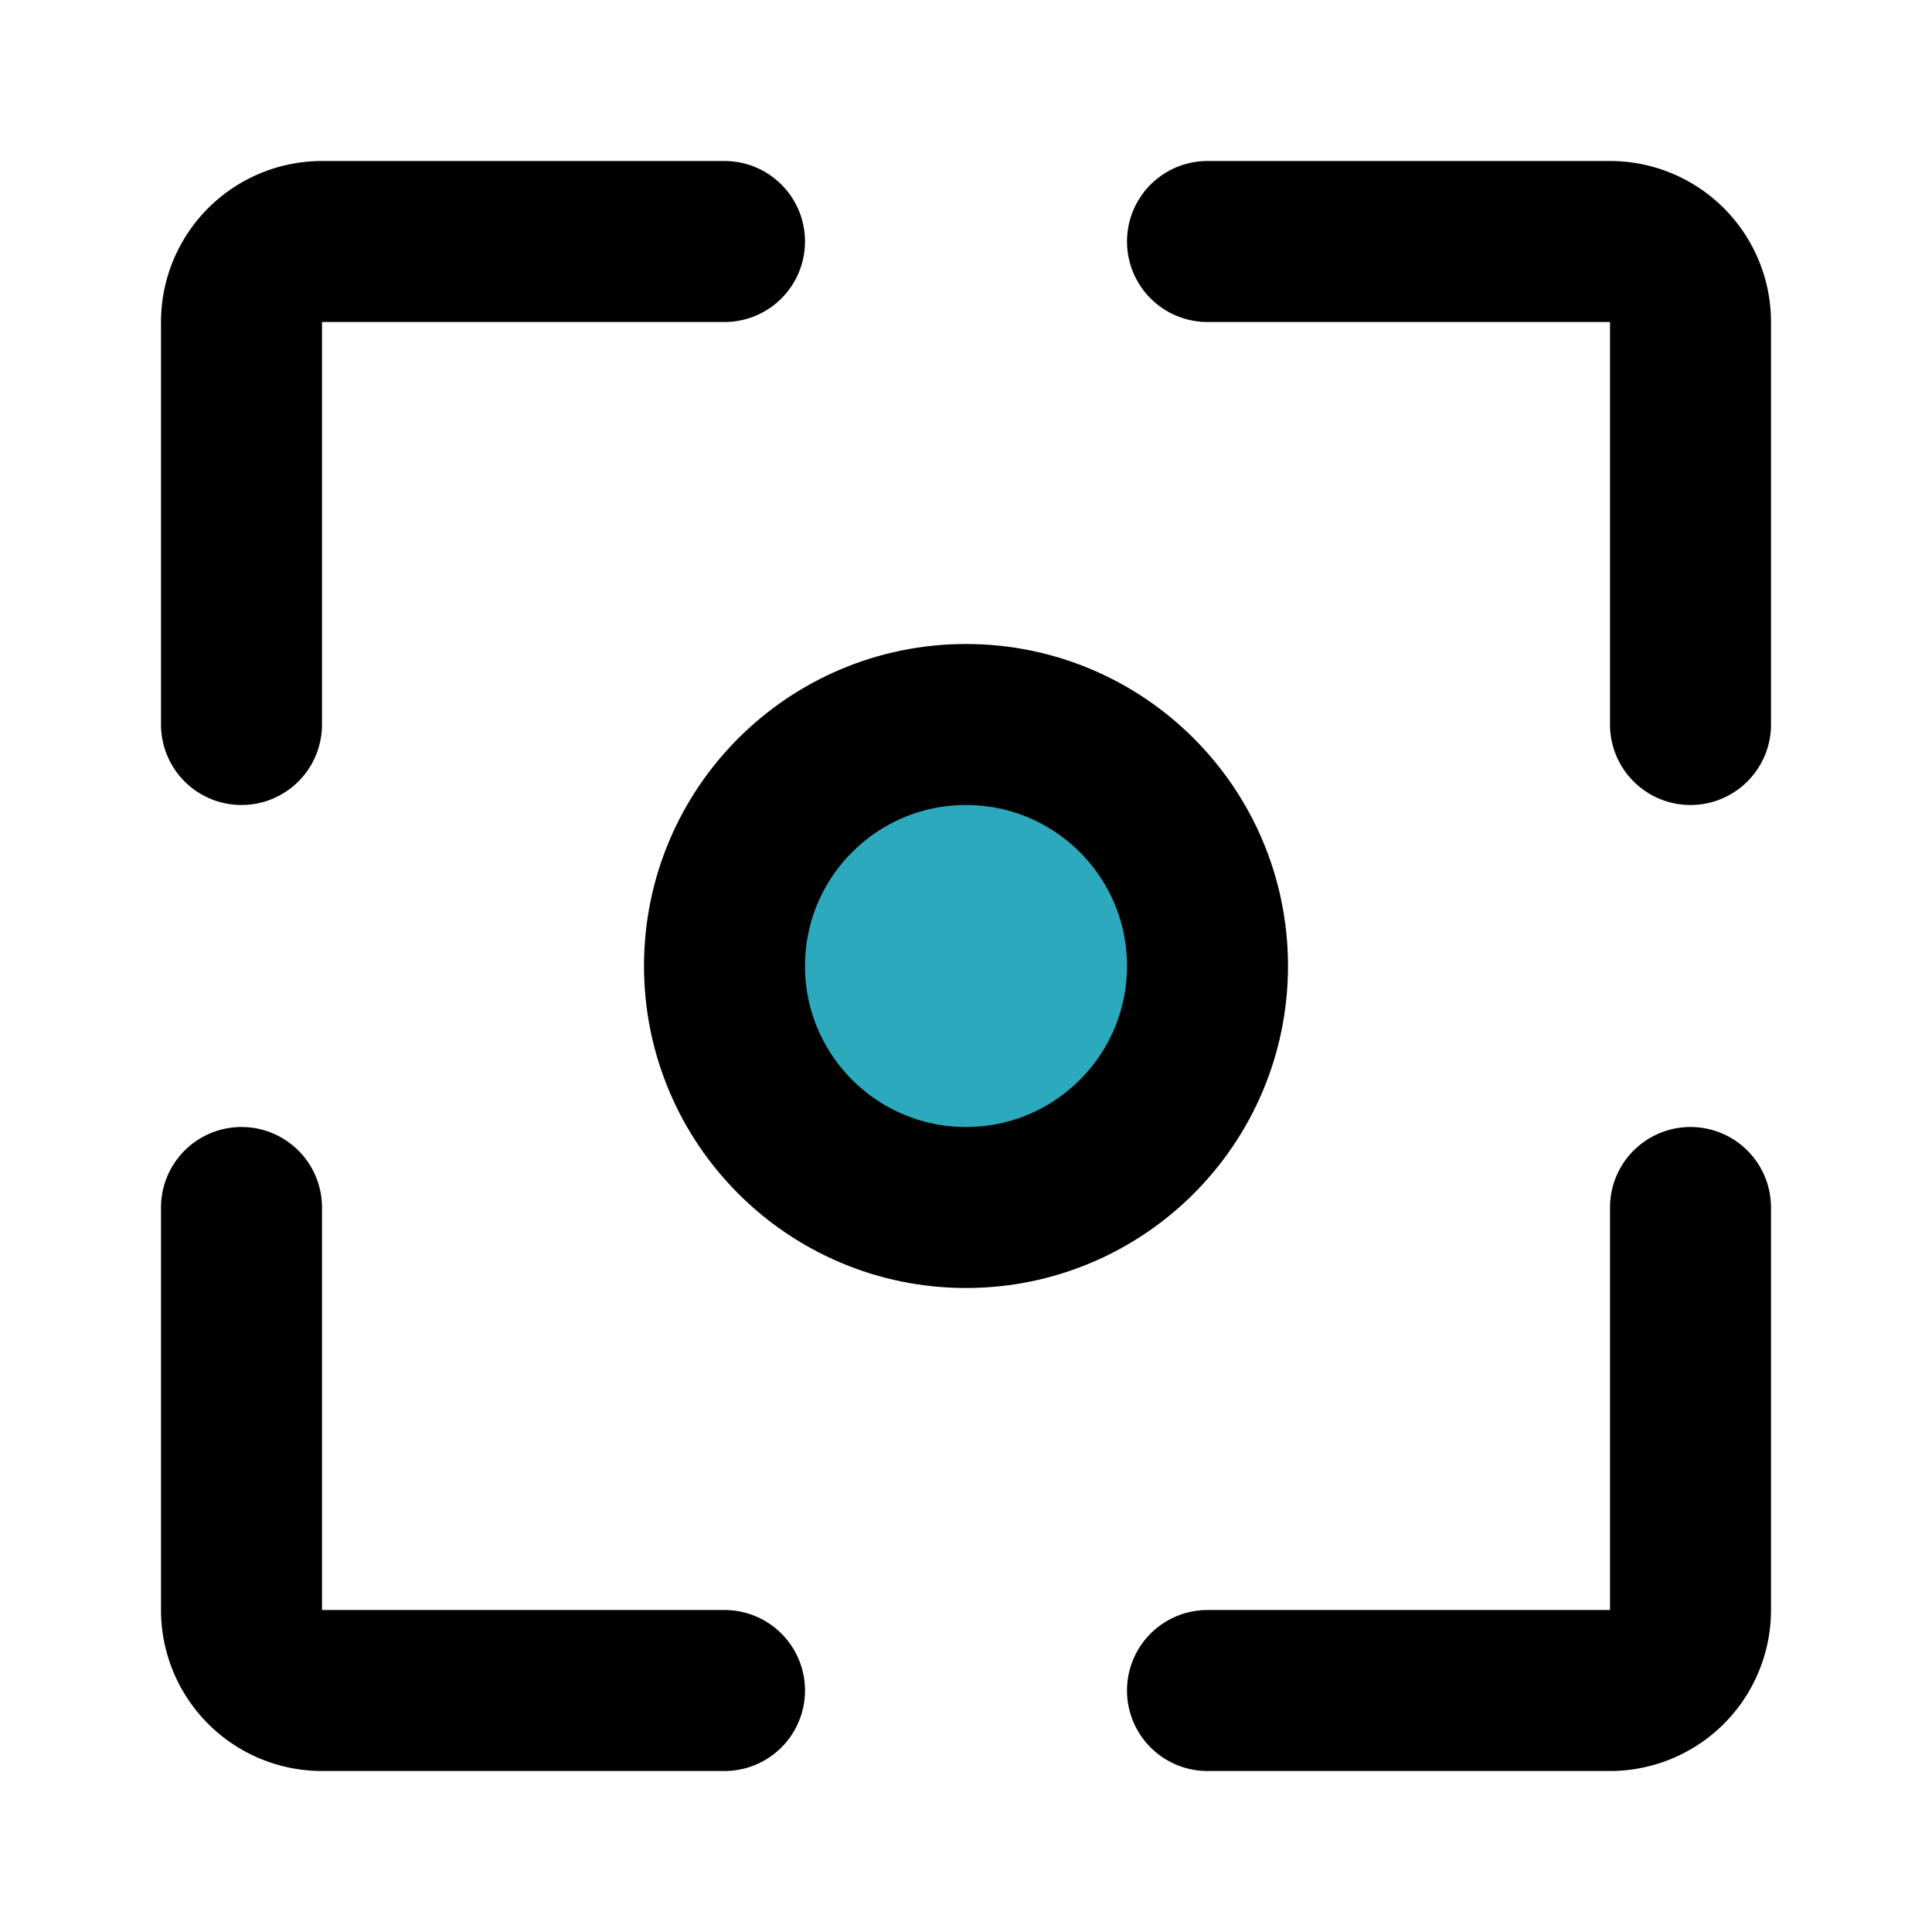 <?xml version="1.0" encoding="utf-8"?>
<svg fill="#000000" width="800px" height="800px" viewBox="0 0 24 24" id="screen-capture" data-name="Flat Line" xmlns="http://www.w3.org/2000/svg" class="icon flat-line"><circle id="secondary" cx="12" cy="12" r="3" style="fill: rgb(44, 169, 188); stroke-width: 2;"></circle><circle id="primary" cx="12" cy="12" r="3" style="fill: none; stroke: rgb(0, 0, 0); stroke-linecap: round; stroke-linejoin: round; stroke-width: 2;"></circle><path id="primary-2" data-name="primary" d="M21,9V4a1,1,0,0,0-1-1H15" style="fill: none; stroke: rgb(0, 0, 0); stroke-linecap: round; stroke-linejoin: round; stroke-width: 2;"></path><path id="primary-3" data-name="primary" d="M15,21h5a1,1,0,0,0,1-1V15" style="fill: none; stroke: rgb(0, 0, 0); stroke-linecap: round; stroke-linejoin: round; stroke-width: 2;"></path><path id="primary-4" data-name="primary" d="M9,3H4A1,1,0,0,0,3,4V9" style="fill: none; stroke: rgb(0, 0, 0); stroke-linecap: round; stroke-linejoin: round; stroke-width: 2;"></path><path id="primary-5" data-name="primary" d="M3,15v5a1,1,0,0,0,1,1H9" style="fill: none; stroke: rgb(0, 0, 0); stroke-linecap: round; stroke-linejoin: round; stroke-width: 2;"></path></svg>